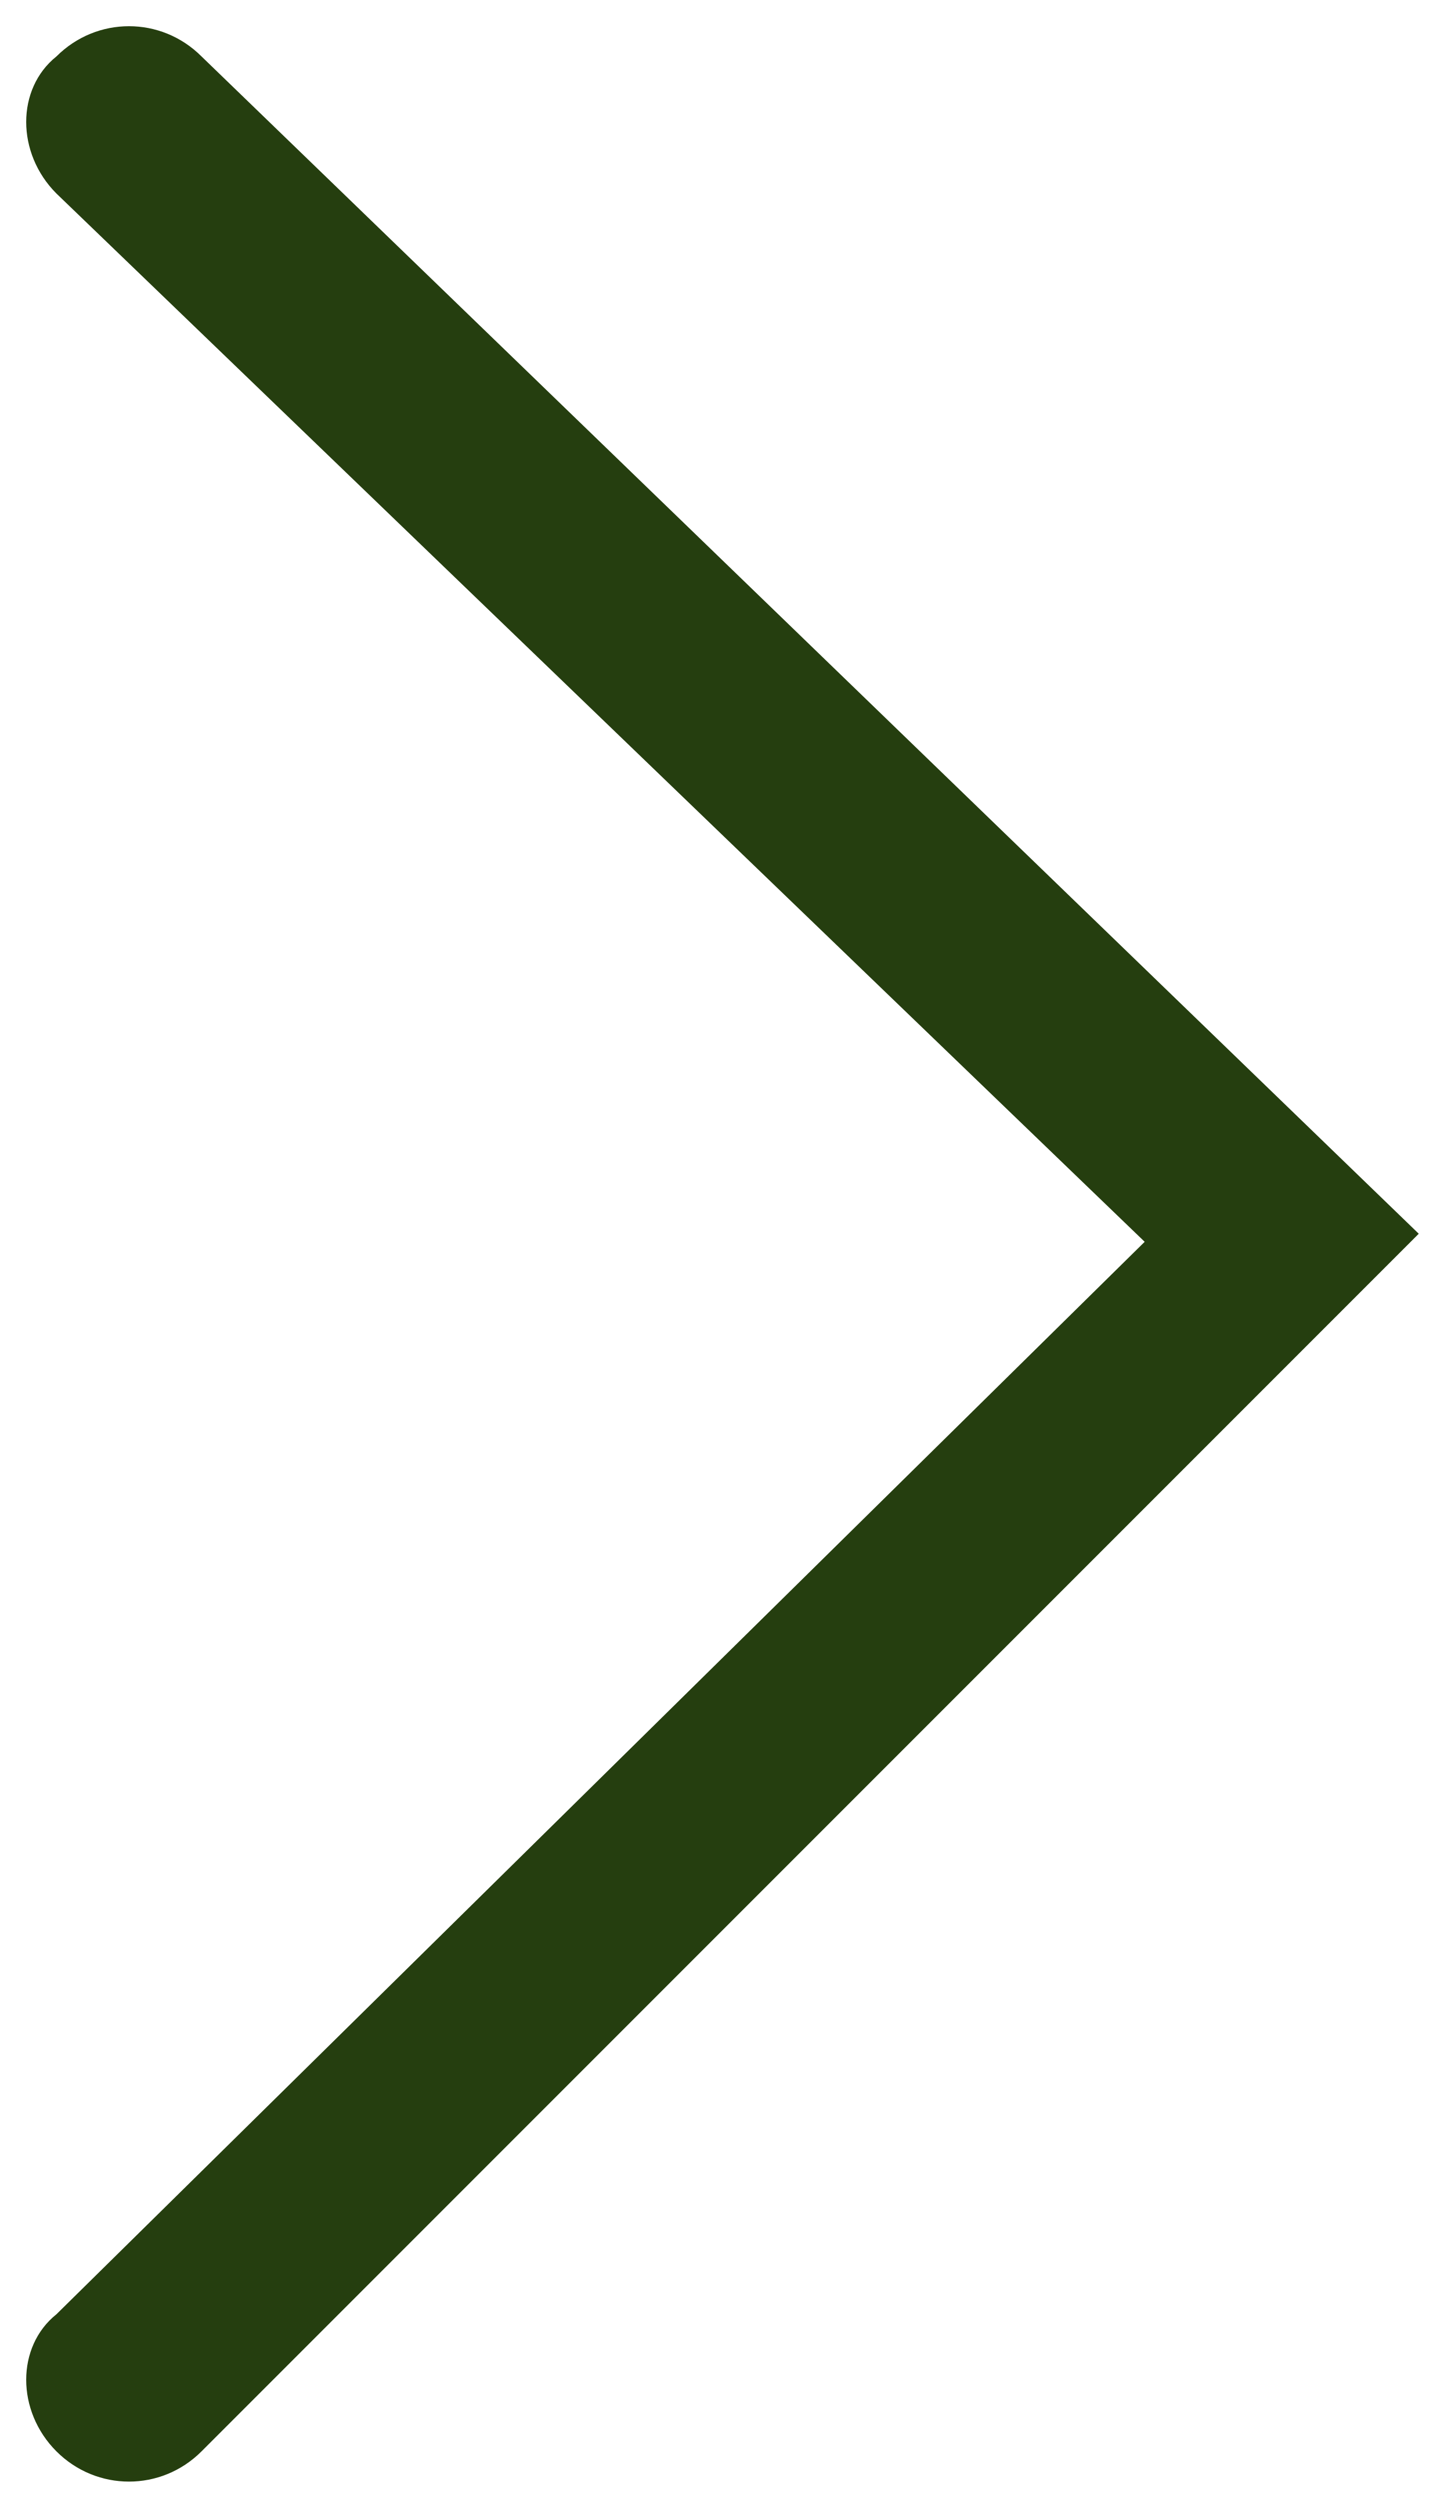 <?xml version="1.0" encoding="utf-8"?>
<!-- Generator: Adobe Illustrator 24.0.1, SVG Export Plug-In . SVG Version: 6.00 Build 0)  -->
<svg version="1.1" id="Ebene_1" xmlns="http://www.w3.org/2000/svg" xmlns:xlink="http://www.w3.org/1999/xlink" x="0px" y="0px"
	 width="18px" height="31px" viewBox="0 0 18 31" style="enable-background:new 0 0 18 31;" xml:space="preserve">
<style type="text/css">
	.st0{fill-rule:evenodd;clip-rule:evenodd;fill:#253E0F;}
</style>
<path class="st0" d="M2.5,30.4c-0.5,0.5-1.3,0.5-1.8,0c-0.5-0.5-0.5-1.3,0-1.7c0,0,0,0,0,0l13.5-13.3L0.7,2.4
	c-0.5-0.5-0.5-1.3,0-1.7c0,0,0,0,0,0c0.5-0.5,1.3-0.5,1.8,0l15.1,14.6L2.5,30.4z"/>
</svg>
